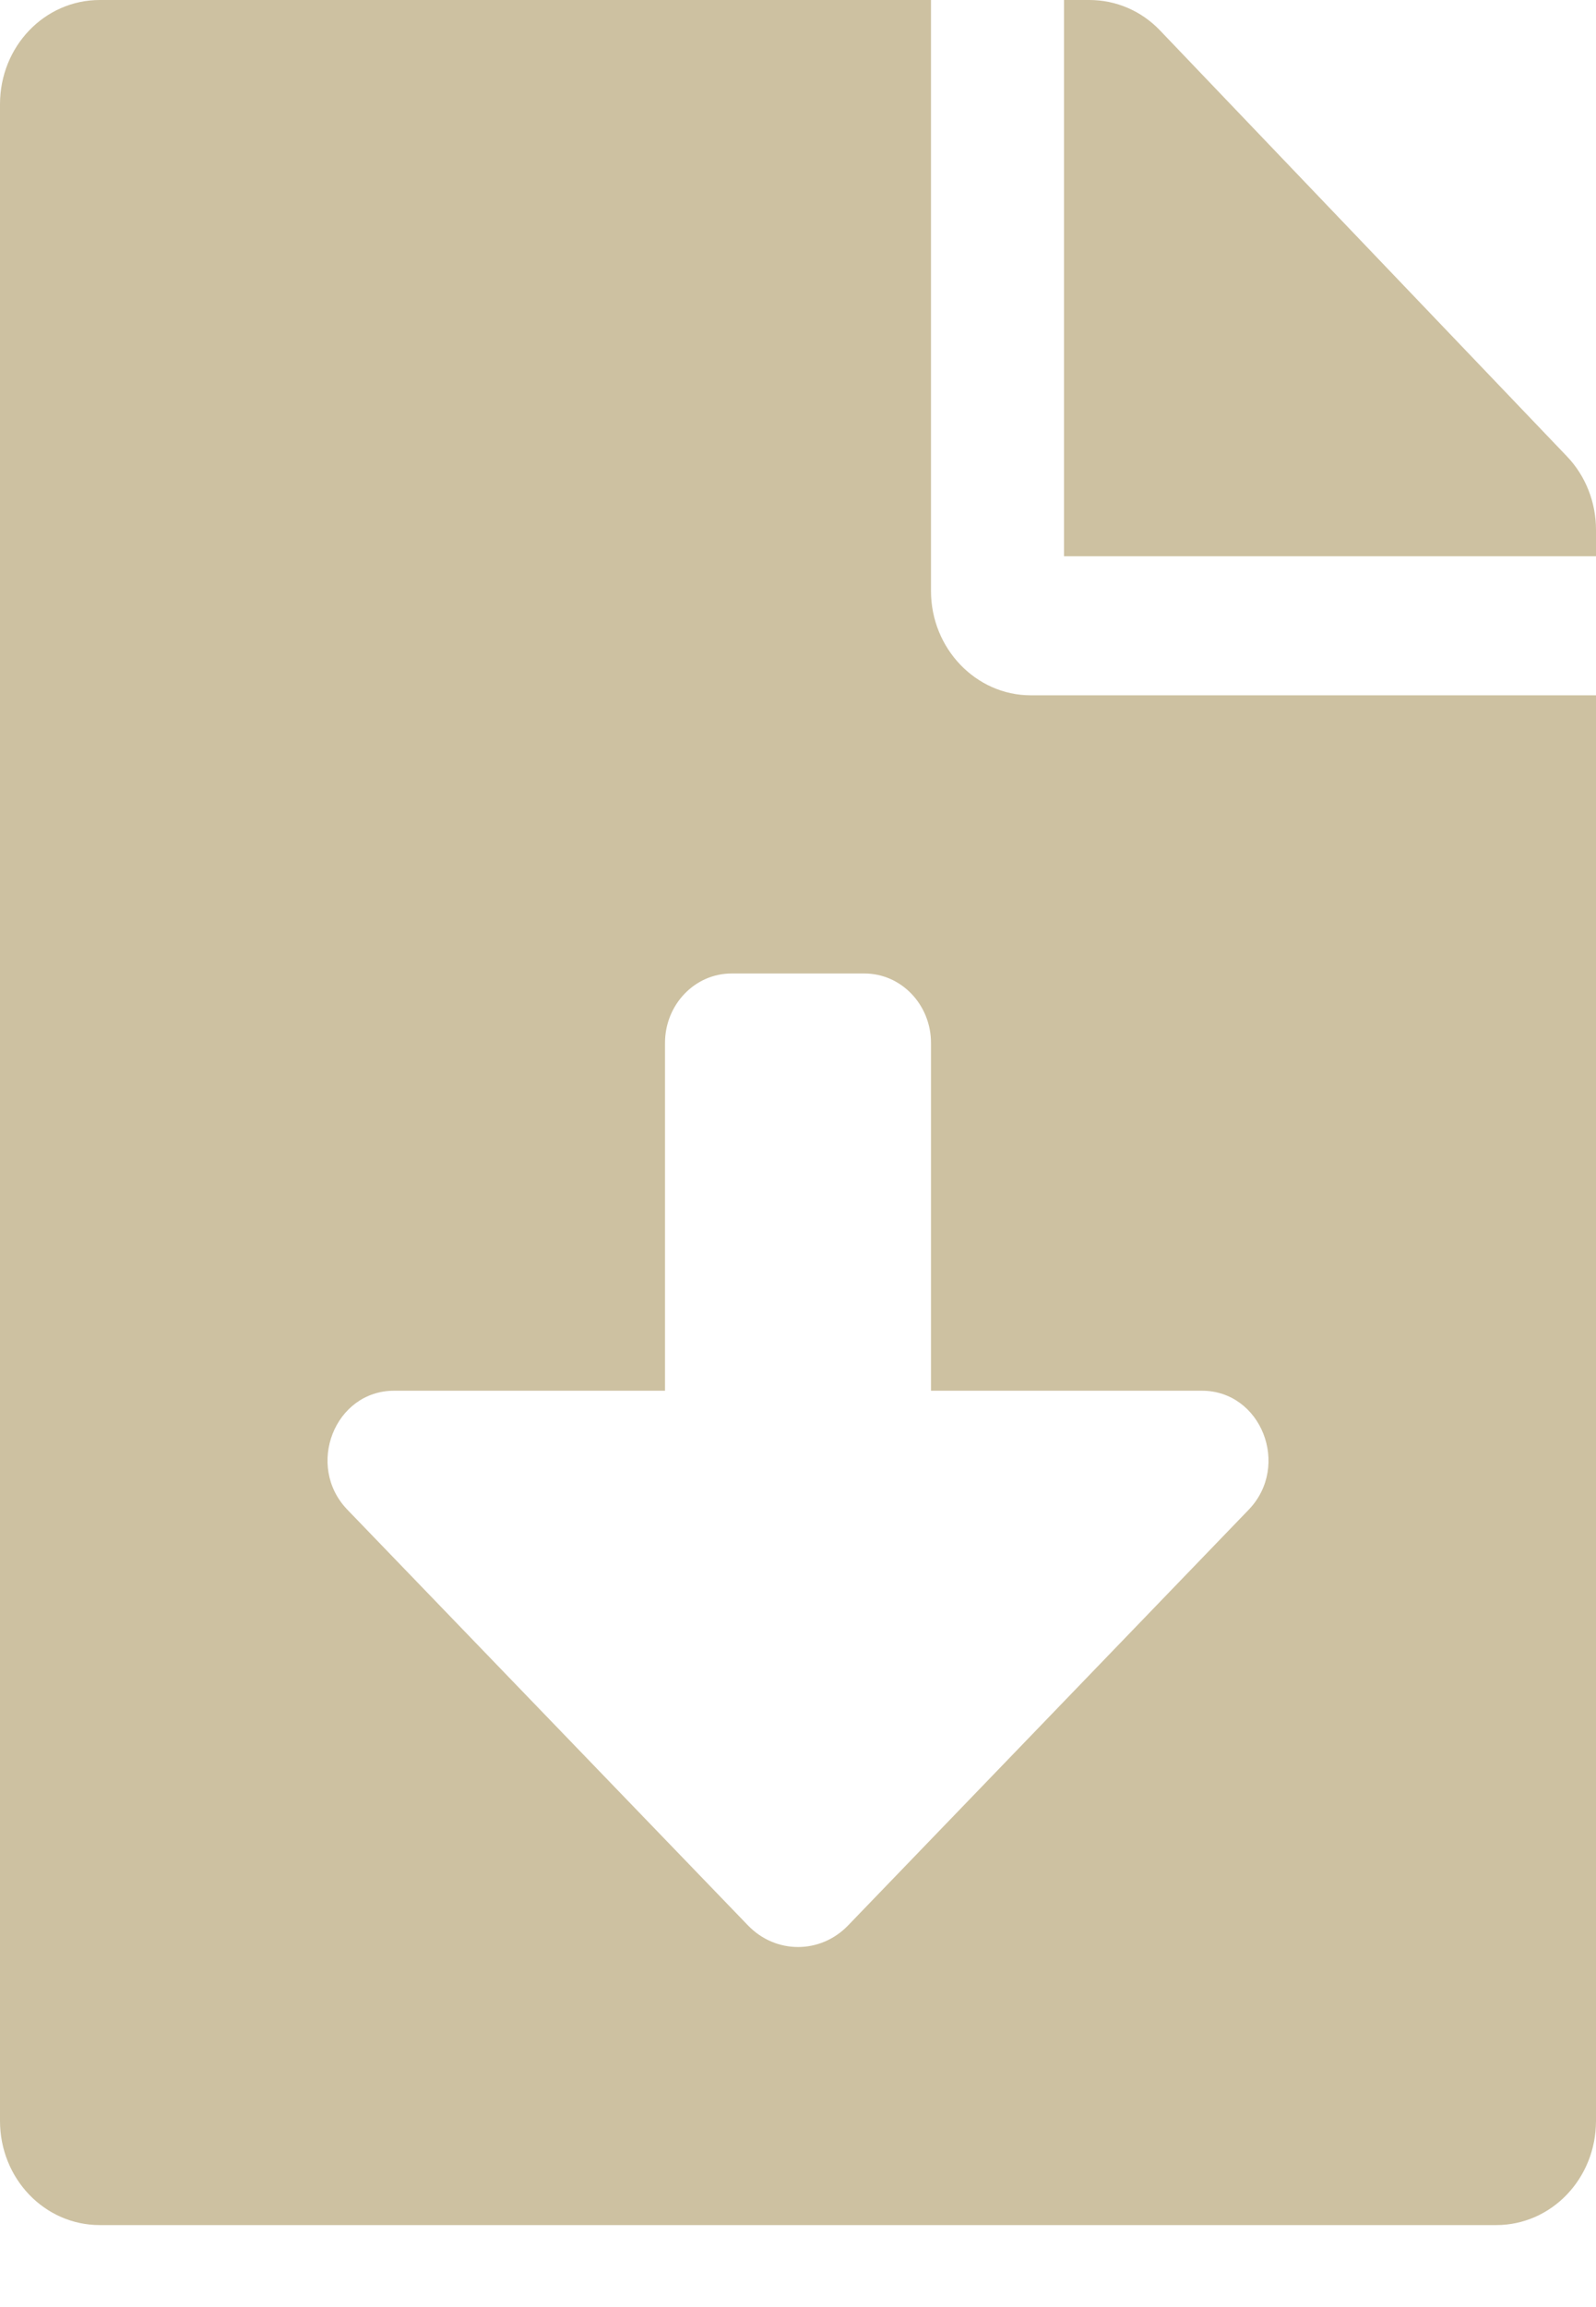 <svg width="18" height="26" viewBox="0 0 18 26" fill="none" xmlns="http://www.w3.org/2000/svg">
<path d="M10.5 6.661V0H1.125C0.502 0 0 0.524 0 1.175V23.901C0 24.552 0.502 25.076 1.125 25.076H16.875C17.498 25.076 18 24.552 18 23.901V7.836H11.625C11.006 7.836 10.5 7.307 10.5 6.661ZM14.084 17.013L9.564 21.7C9.252 22.023 8.749 22.023 8.437 21.7L3.917 17.013C3.442 16.519 3.775 15.673 4.445 15.673H7.5V11.754C7.5 11.322 7.836 10.971 8.25 10.971H9.75C10.164 10.971 10.5 11.322 10.5 11.754V15.673H13.555C14.225 15.673 14.558 16.519 14.084 17.013ZM17.672 5.143L13.083 0.343C12.872 0.122 12.586 0 12.286 0H12V6.269H18V5.97C18 5.662 17.883 5.363 17.672 5.143Z" fill="#CDC1A1"/>
</svg>
